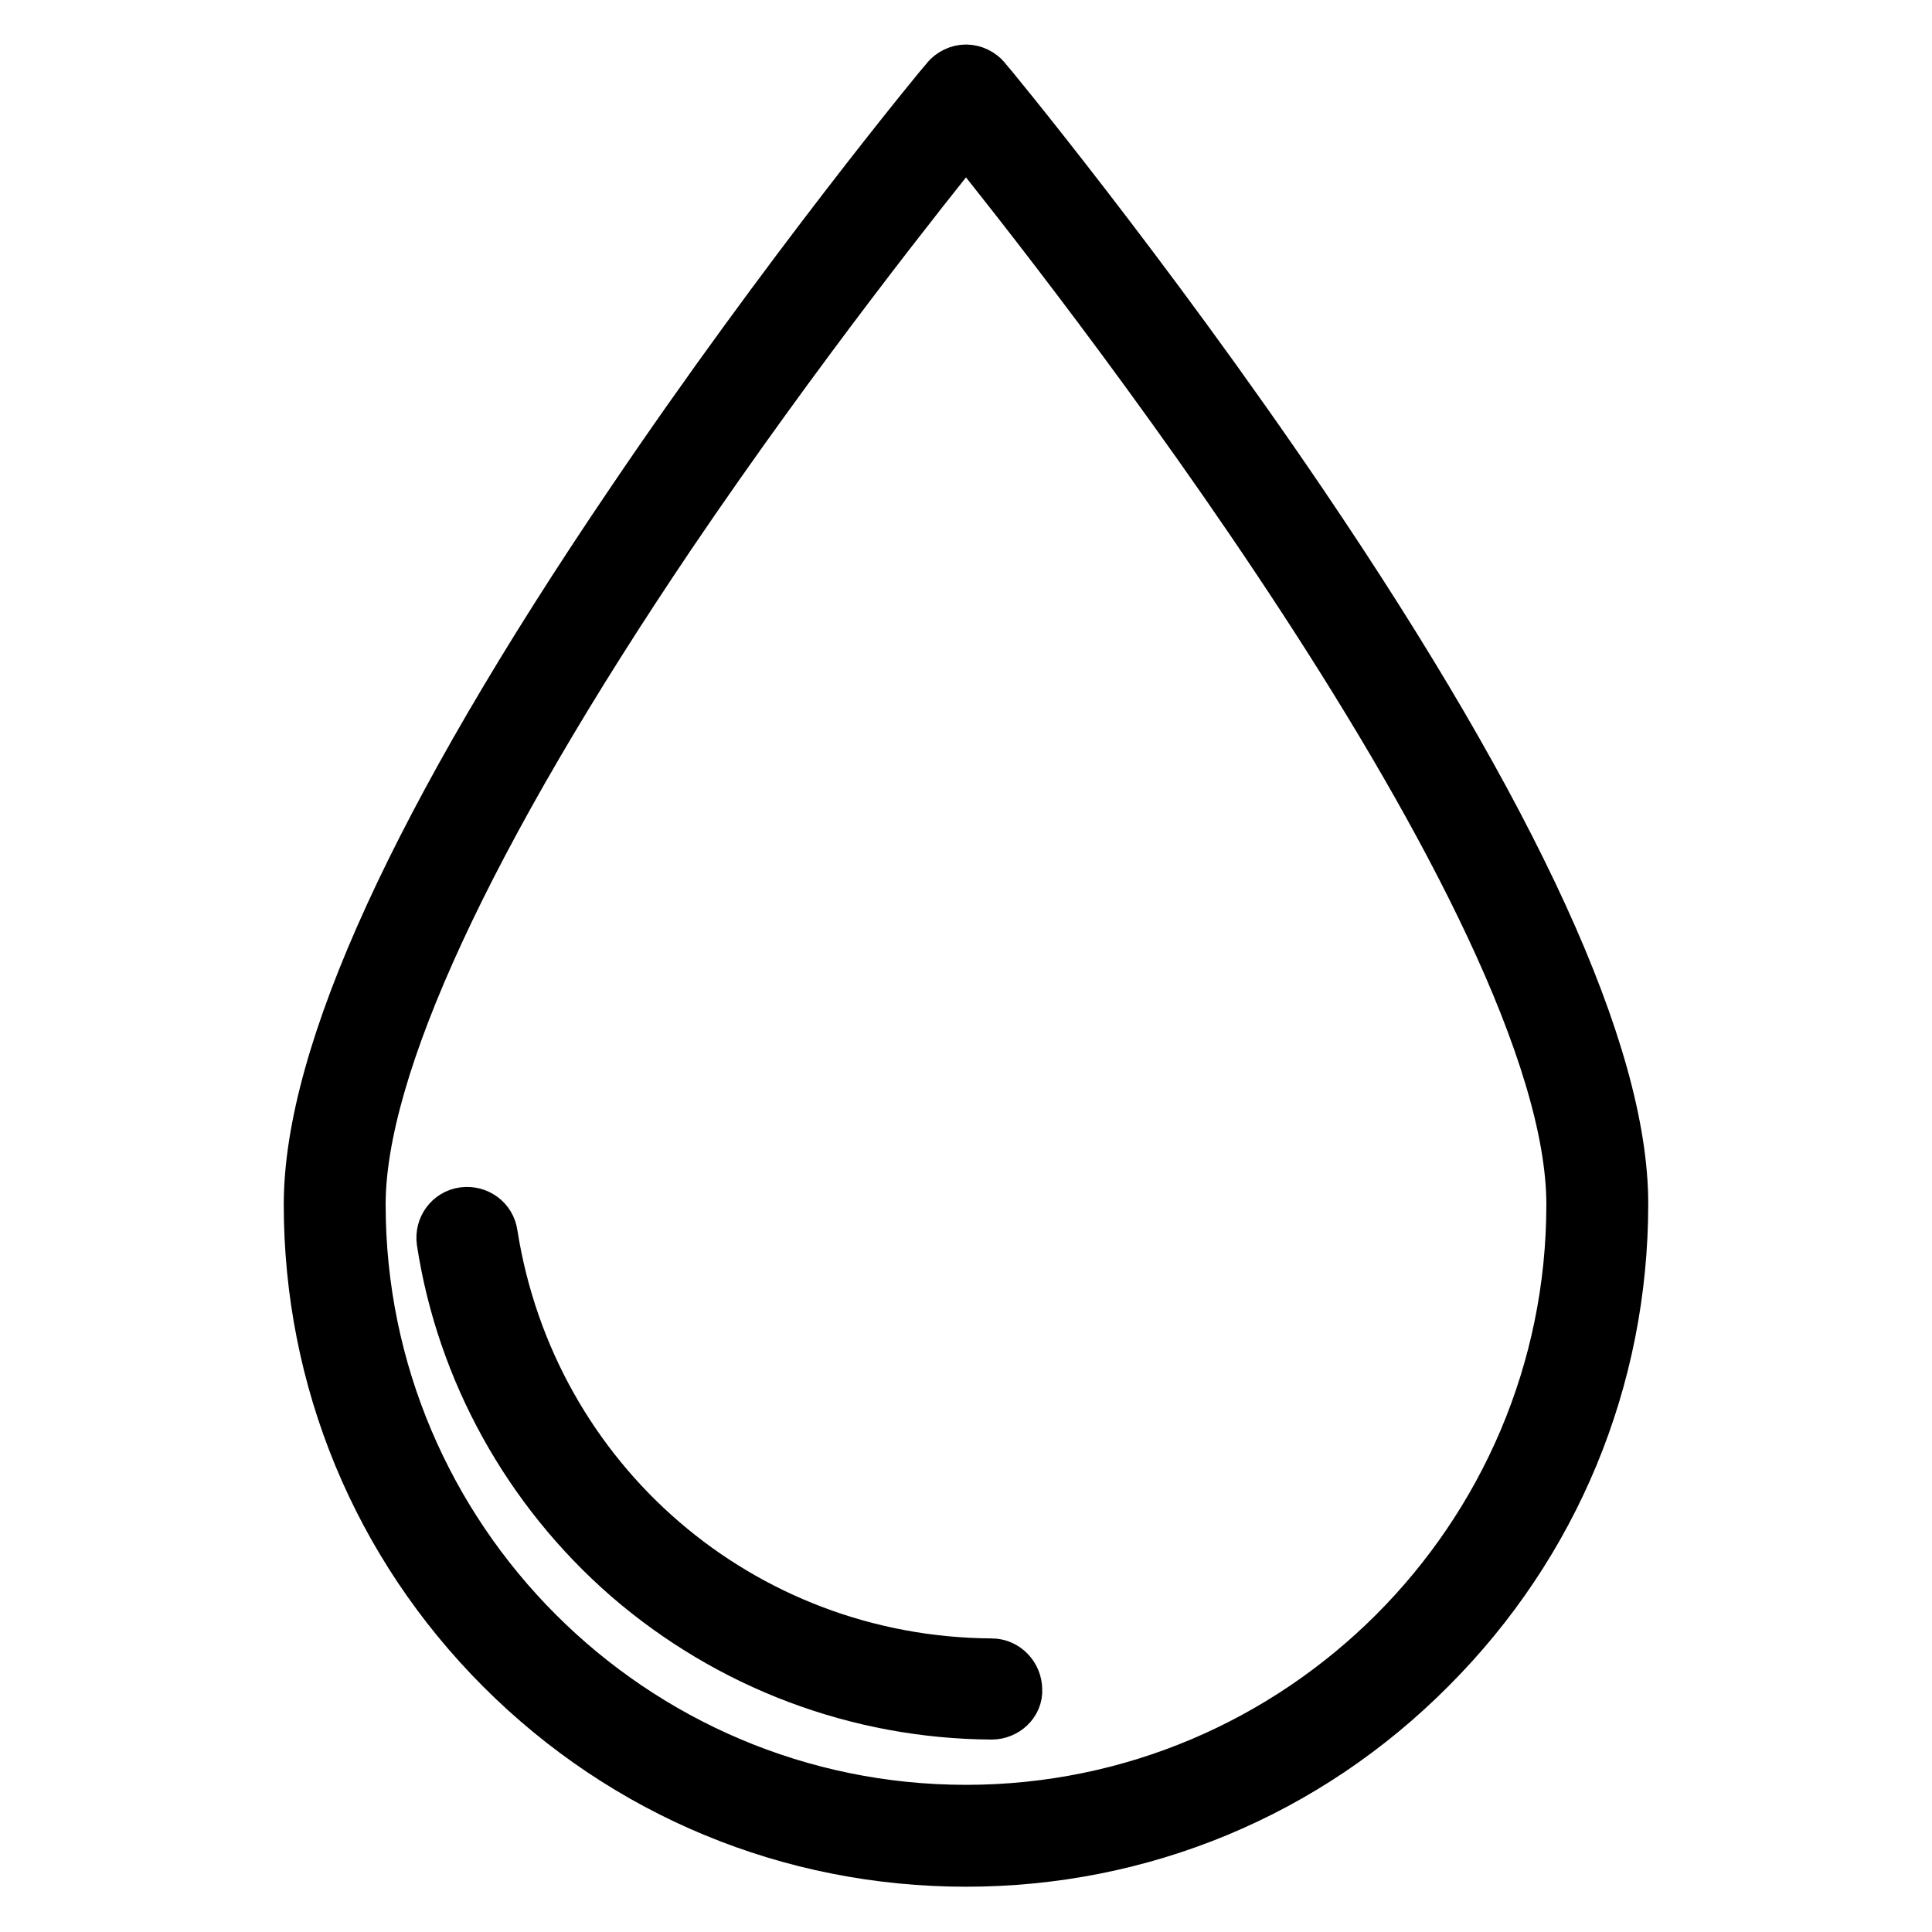 <?xml version="1.0" encoding="utf-8"?>
<!-- Svg Vector Icons : http://www.onlinewebfonts.com/icon -->
<!DOCTYPE svg PUBLIC "-//W3C//DTD SVG 1.1//EN" "http://www.w3.org/Graphics/SVG/1.1/DTD/svg11.dtd">
<svg version="1.1" xmlns="http://www.w3.org/2000/svg" xmlns:xlink="http://www.w3.org/1999/xlink" x="0px" y="0px" viewBox="0 0 256 256" enable-background="new 0 0 256 256" xml:space="preserve">
<g> <path stroke-width="8" fill-opacity="0" stroke="#000000"  d="M128,246c-23.1,0-44.8-9-61.1-25.3c-16.3-16.3-25.3-38-25.3-61.1c0-19.7,14.2-50.8,42.3-92.3 c20.7-30.7,41.7-56.1,42-56.4c0.5-0.6,1.3-1,2.1-1c0.8,0,1.6,0.4,2.1,1c0.2,0.2,21.2,25.6,42,56.3c28.1,41.5,42.3,72.6,42.3,92.3 c0,23.1-9,44.8-25.3,61.1C172.8,237,151.1,246,128,246z M128,17.1c-5.8,7.2-22.8,28.5-39.6,53.3c-27,40-41.3,70.9-41.3,89.2 c0,44.6,36.3,80.9,80.9,80.9c44.6,0,80.9-36.3,80.9-80.9C208.9,119,140.9,33.1,128,17.1z"/> <path stroke-width="8" fill-opacity="0" stroke="#000000"  d="M131.4,226.5C131.4,226.5,131.4,226.5,131.4,226.5c-17.6-0.1-34.5-6.5-47.8-18 c-13.1-11.4-21.8-27.1-24.4-44.1c-0.2-1.5,0.8-2.9,2.3-3.1c1.5-0.2,2.9,0.8,3.1,2.3c5.2,33.1,33.3,57.3,66.8,57.5 c1.5,0,2.7,1.3,2.7,2.8C134.2,225.3,132.9,226.5,131.4,226.5L131.4,226.5z"/></g>
</svg>